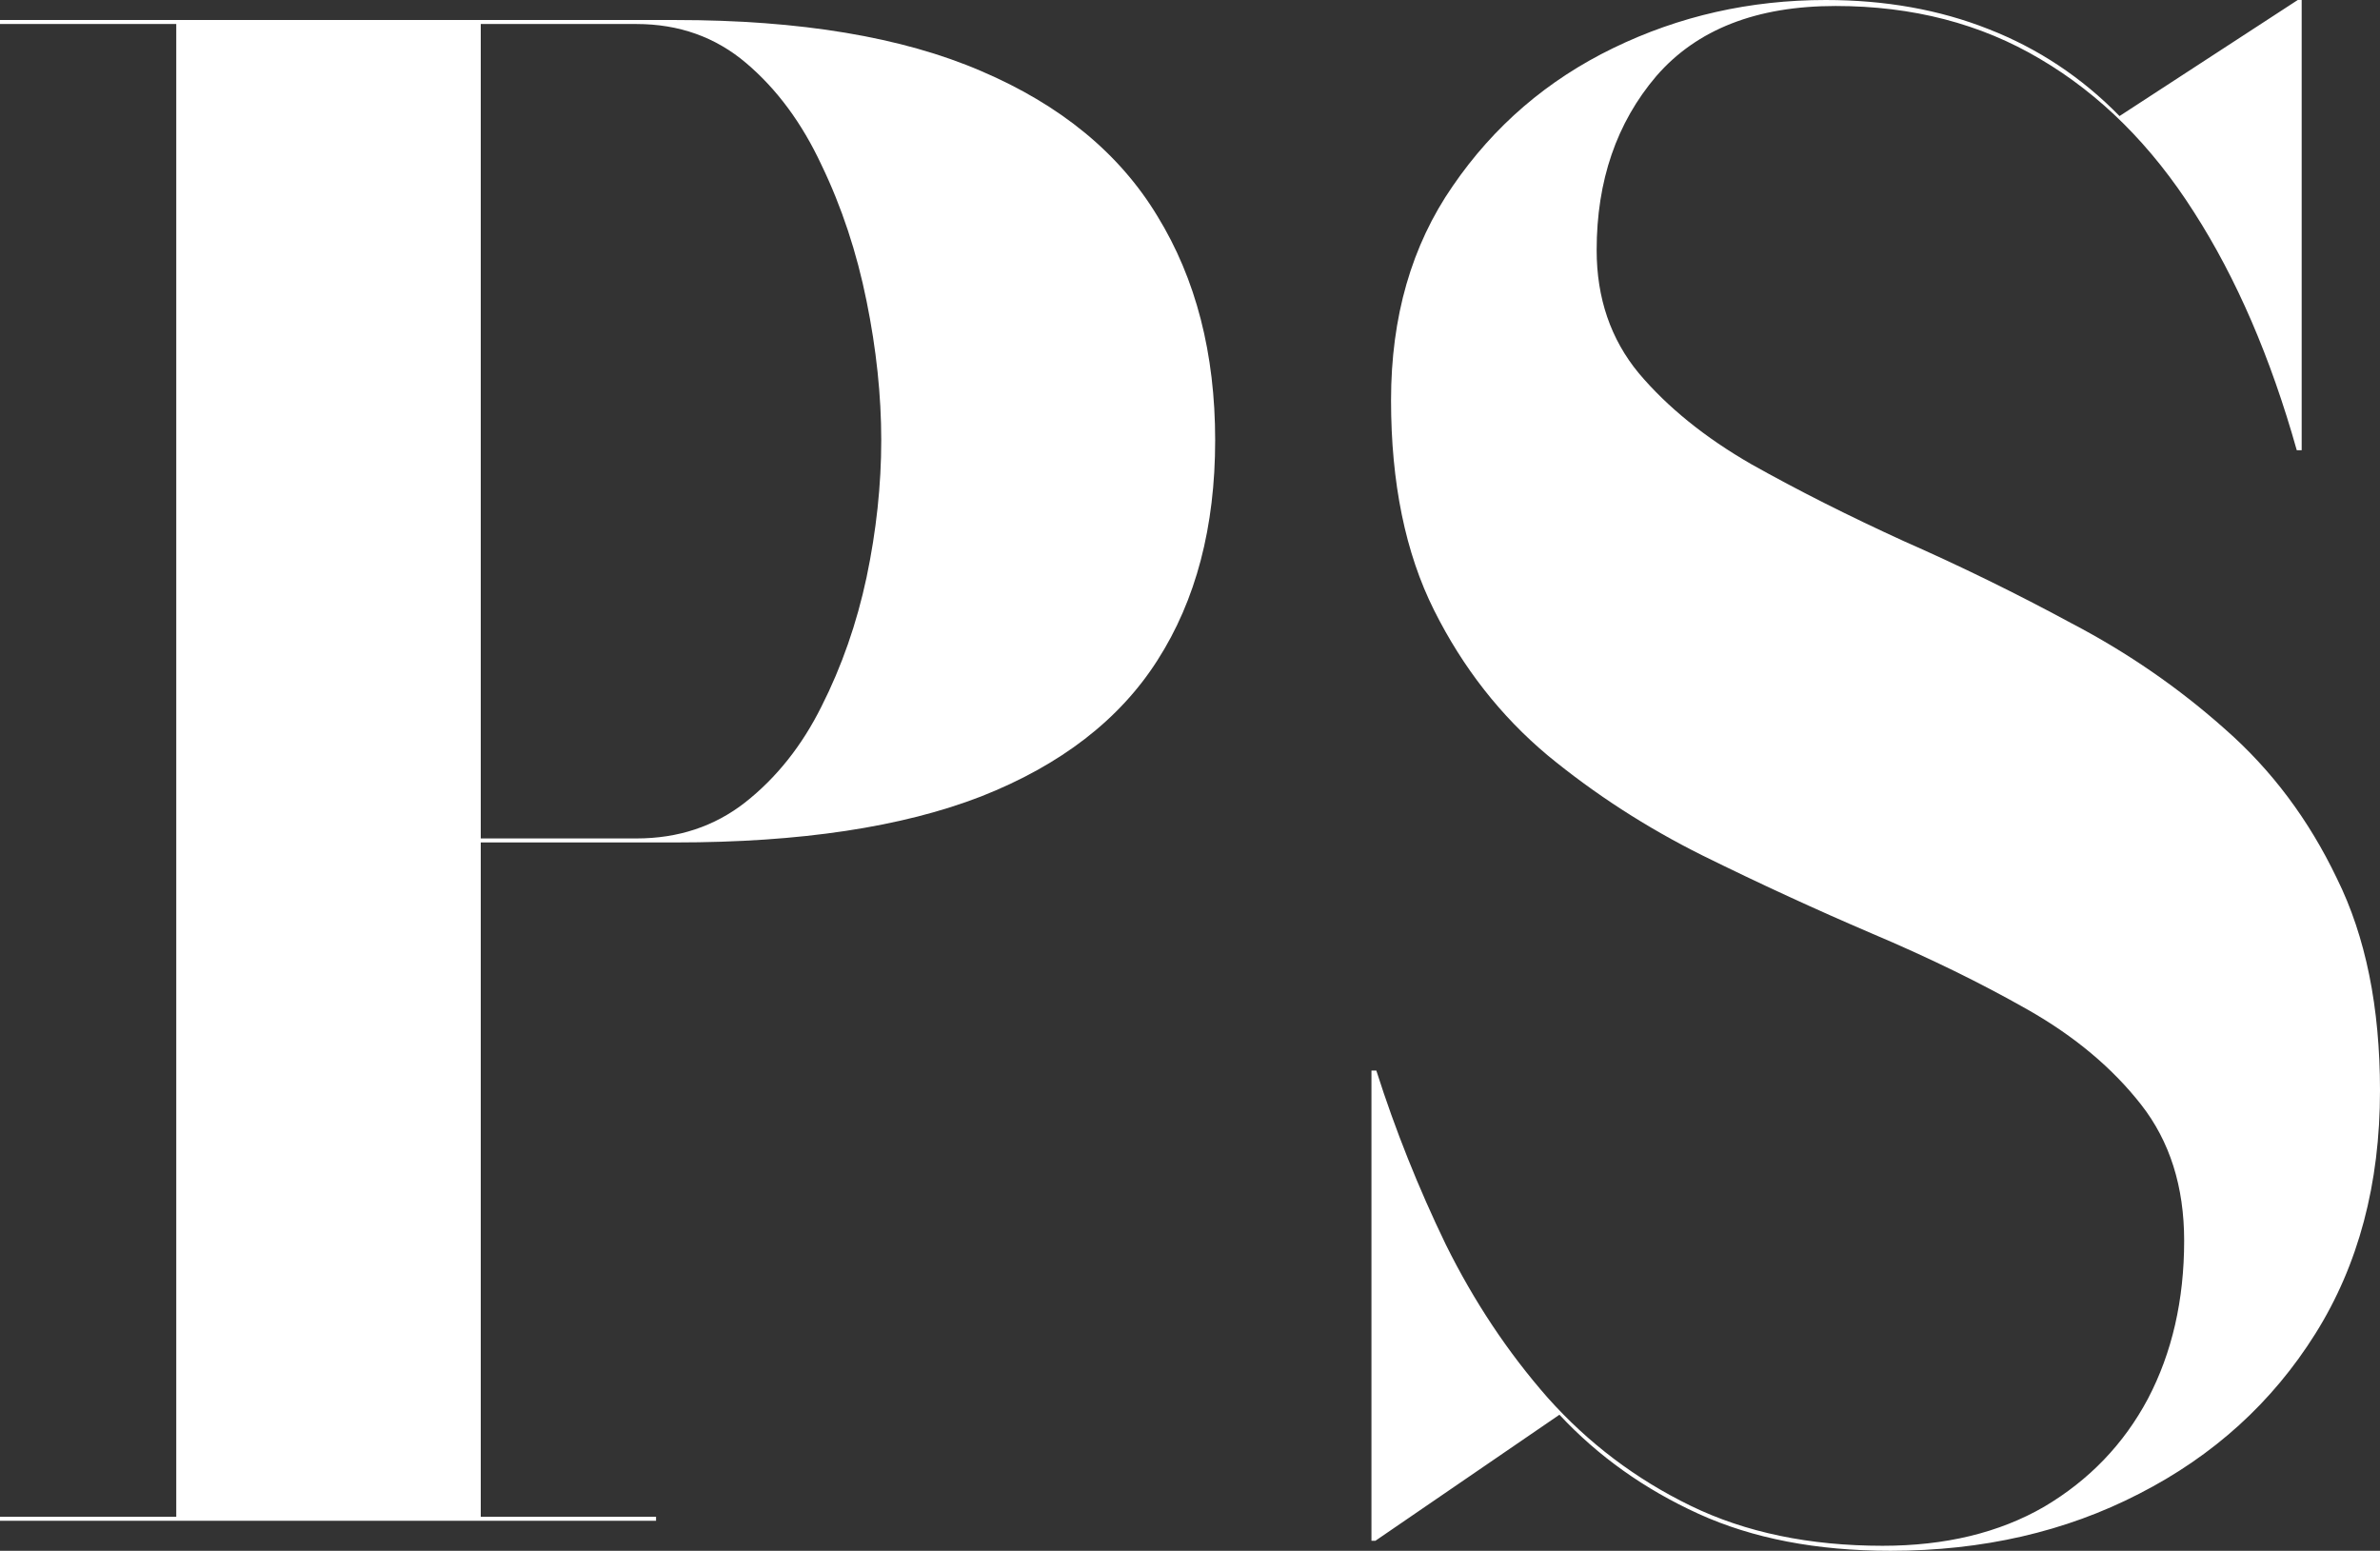 <?xml version="1.0" encoding="utf-8"?>
<svg xmlns="http://www.w3.org/2000/svg" fill="none" height="100%" overflow="visible" preserveAspectRatio="none" style="display: block;" viewBox="0 0 66 43" width="100%">
<rect x="0" y="0" width="66" height="43" fill="#333333" stroke="none"/>
<g id="PS">
<path d="M18.736 0.555C22.194 0.555 25.018 1.026 27.208 1.97C29.416 2.913 31.046 4.254 32.096 5.992C33.164 7.731 33.698 9.802 33.698 12.207C33.698 14.611 33.164 16.645 32.096 18.31C31.046 19.956 29.416 21.213 27.208 22.083C25.018 22.933 22.194 23.359 18.736 23.359H13.332V42.057H18.193V42.168H0V42.057H4.888V0.666H0V0.555H18.736ZM13.332 23.248H17.65C18.808 23.248 19.813 22.915 20.664 22.249C21.533 21.565 22.239 20.677 22.782 19.586C23.343 18.476 23.759 17.283 24.031 16.007C24.302 14.713 24.438 13.446 24.438 12.207C24.438 10.967 24.302 9.682 24.031 8.35C23.759 7 23.343 5.743 22.782 4.577C22.239 3.412 21.542 2.469 20.691 1.748C19.84 1.026 18.827 0.666 17.65 0.666H13.332V23.248Z" fill="white"/>
<path d="M52.423 43C50.378 43 48.603 42.658 47.101 41.974C45.599 41.289 44.313 40.374 43.245 39.227L38.14 42.723H38.032V29.684H38.167C38.692 31.33 39.335 32.939 40.095 34.511C40.874 36.083 41.815 37.498 42.919 38.755C44.042 40.013 45.363 41.012 46.884 41.752C48.404 42.491 50.178 42.861 52.206 42.861C53.944 42.861 55.437 42.501 56.686 41.779C57.935 41.04 58.895 40.041 59.565 38.783C60.234 37.507 60.569 36.046 60.569 34.4C60.569 32.902 60.171 31.644 59.374 30.627C58.578 29.61 57.528 28.731 56.225 27.992C54.921 27.252 53.482 26.549 51.907 25.883C50.35 25.217 48.785 24.496 47.21 23.719C45.653 22.943 44.223 22.018 42.919 20.945C41.616 19.854 40.566 18.513 39.77 16.923C38.973 15.332 38.575 13.39 38.575 11.097C38.575 8.785 39.145 6.806 40.285 5.16C41.426 3.495 42.91 2.219 44.739 1.332C46.567 0.444 48.531 0 50.631 0C52.278 0 53.781 0.268 55.139 0.805C56.514 1.341 57.727 2.145 58.777 3.218L63.719 0H63.828V12.484H63.692C62.968 9.913 62.017 7.712 60.841 5.881C59.664 4.032 58.243 2.617 56.578 1.637C54.93 0.657 53.039 0.166 50.903 0.166C48.712 0.166 47.056 0.814 45.933 2.108C44.829 3.403 44.277 5.012 44.277 6.935C44.277 8.267 44.666 9.405 45.445 10.348C46.241 11.291 47.282 12.133 48.567 12.872C49.853 13.594 51.265 14.306 52.803 15.008C54.36 15.693 55.908 16.451 57.447 17.283C59.003 18.097 60.424 19.077 61.71 20.224C62.995 21.352 64.027 22.73 64.805 24.357C65.602 25.966 66 27.927 66 30.239C66 32.828 65.403 35.075 64.208 36.98C63.013 38.885 61.384 40.364 59.32 41.419C57.275 42.473 54.976 43 52.423 43Z" fill="white"/>
</g>
</svg>